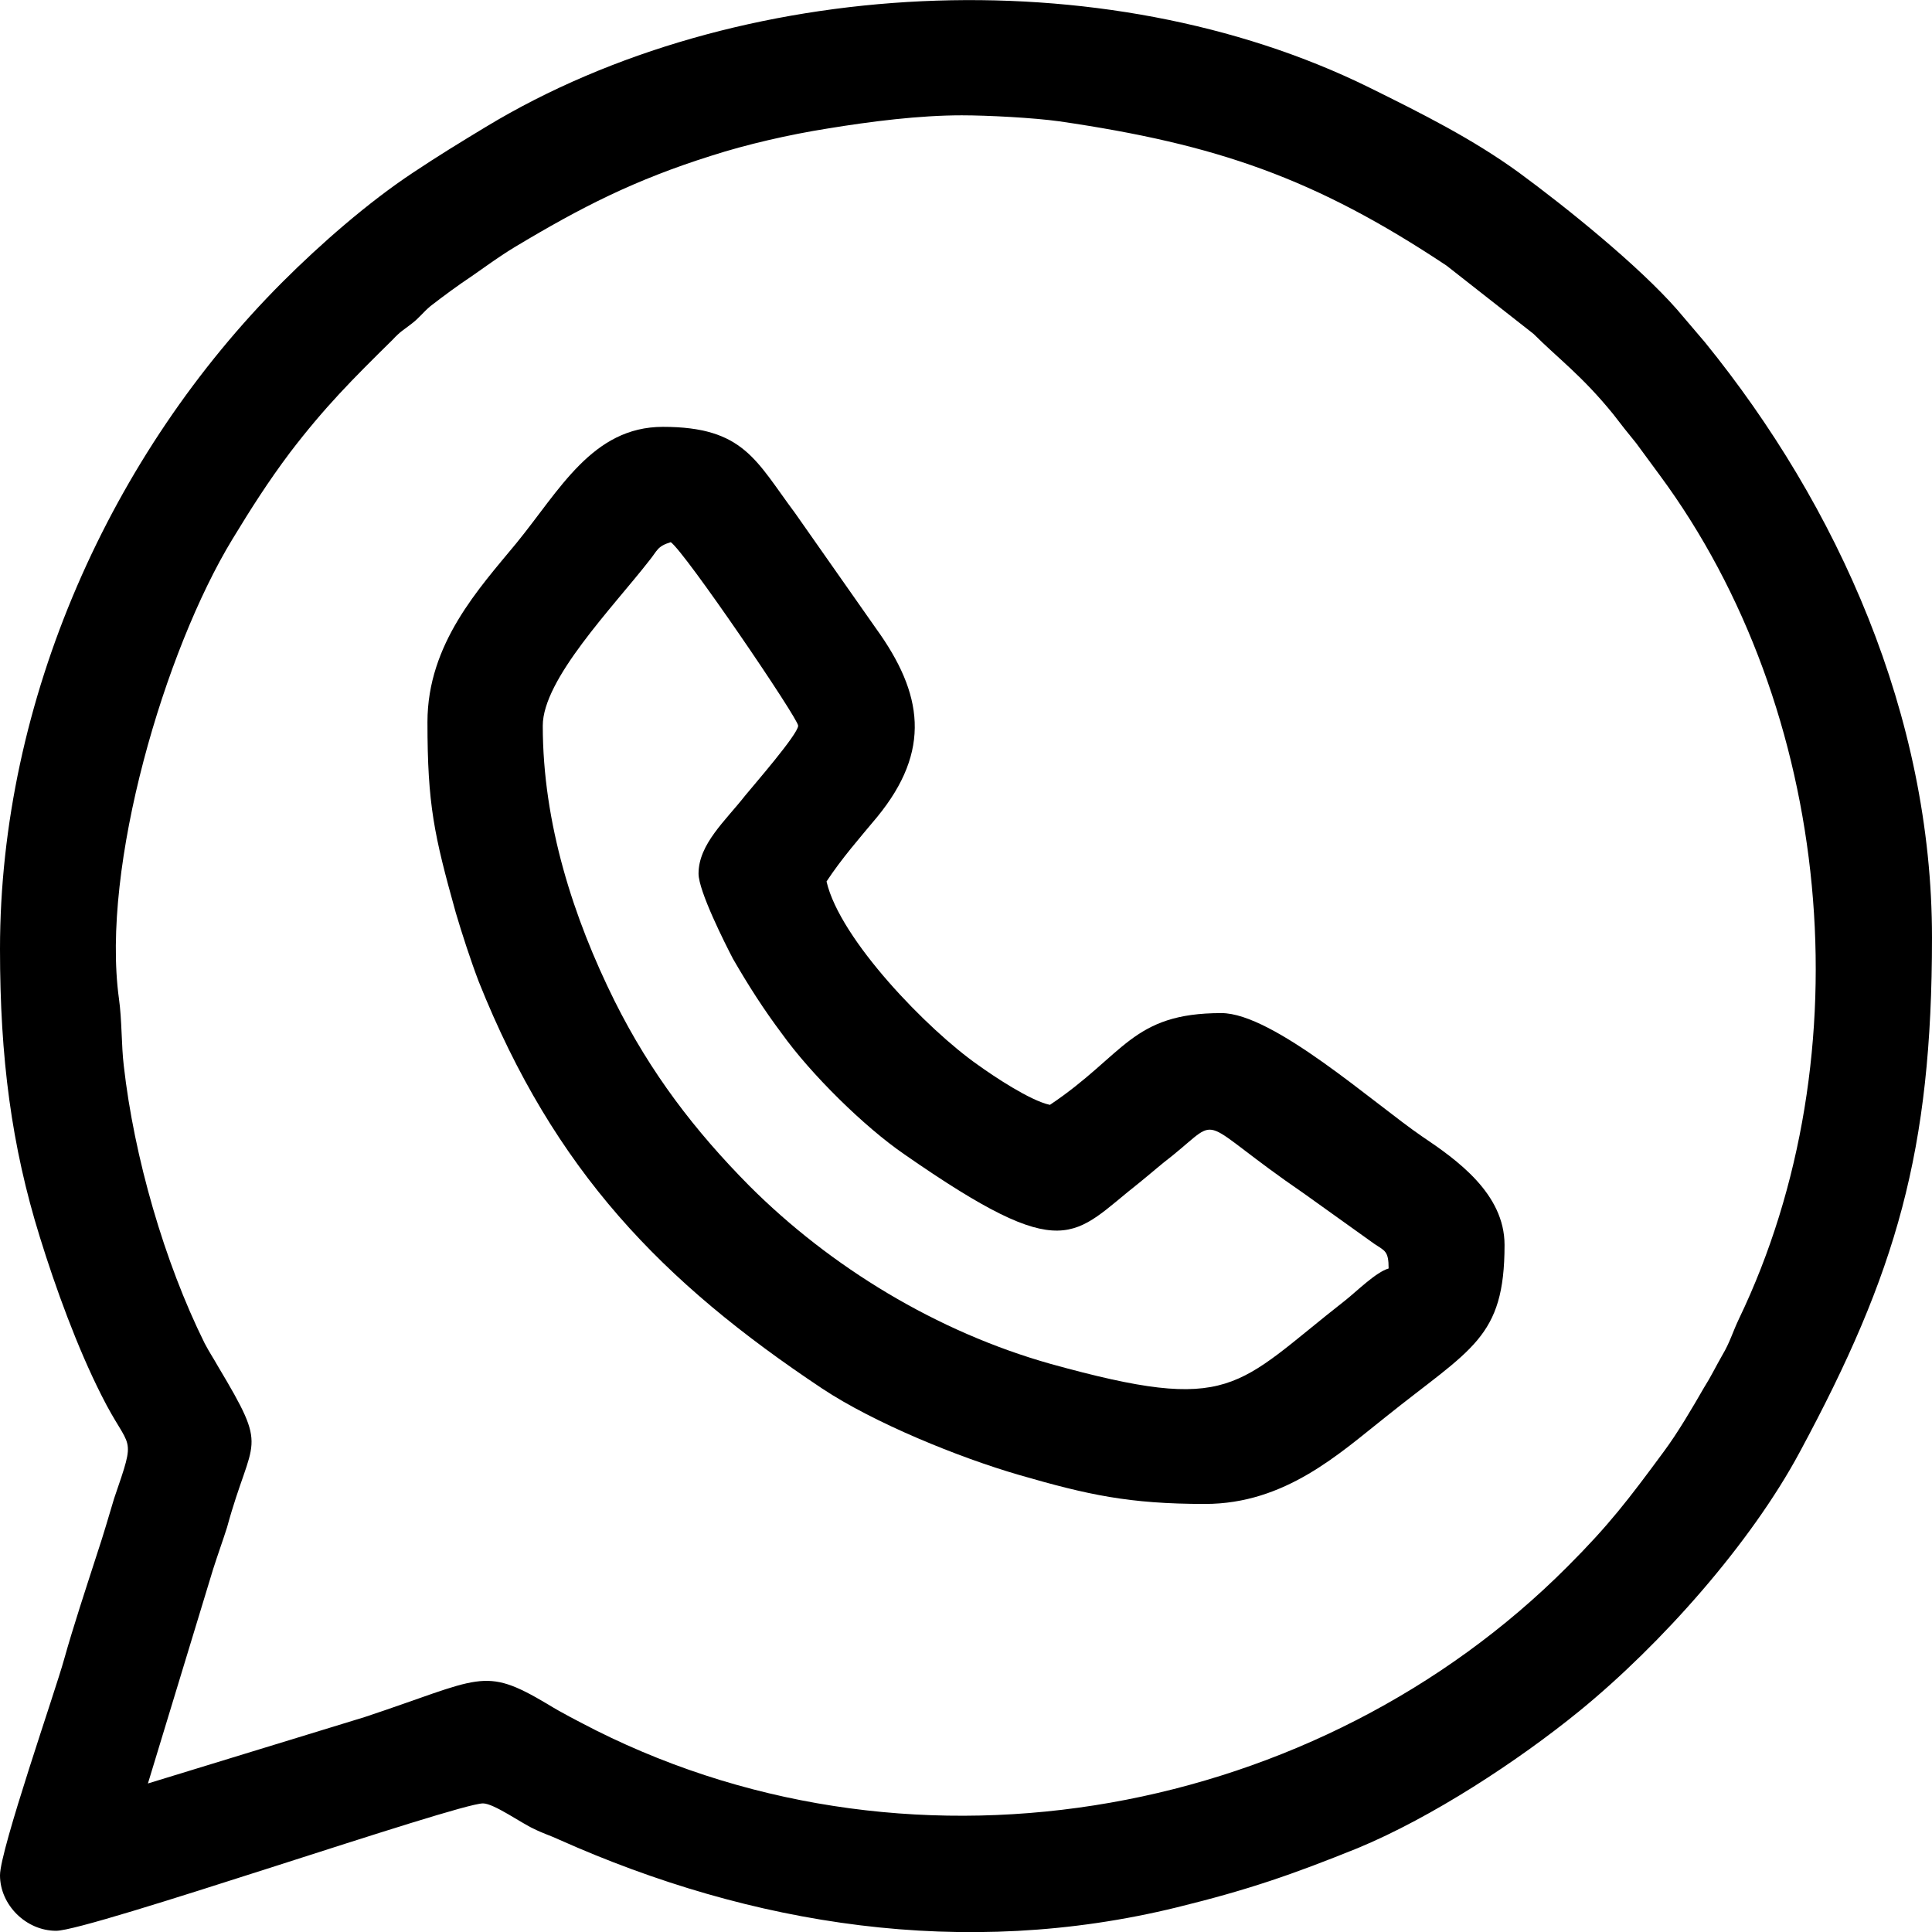 <?xml version="1.0" encoding="UTF-8"?>
<!DOCTYPE svg PUBLIC "-//W3C//DTD SVG 1.1//EN" "http://www.w3.org/Graphics/SVG/1.1/DTD/svg11.dtd">
<!-- Creator: CorelDRAW -->
<svg xmlns="http://www.w3.org/2000/svg" xml:space="preserve" width="32px" height="32px" version="1.1" style="shape-rendering:geometricPrecision; text-rendering:geometricPrecision; image-rendering:optimizeQuality; fill-rule:evenodd; clip-rule:evenodd"
viewBox="0 0 32 32"
 xmlns:xlink="http://www.w3.org/1999/xlink"
 xmlns:xodm="http://www.corel.com/coreldraw/odm/2003">
 <defs>
  <style type="text/css">
   <![CDATA[
    .fil0 {fill:none}
    .fil1 {fill:black}
   ]]>
  </style>
 </defs>
 <g id="Camada_x0020_1">
  <rect class="fil0" width="32" height="32"/>
  <g id="_2845088577872">
   <path class="fil1" d="M15.93 1.91c0.43,0 1.19,0.04 1.62,0.1 2.6,0.38 4.23,0.94 6.41,2.39l1.44 1.13c0.41,0.41 0.8,0.69 1.32,1.33 0.13,0.17 0.24,0.31 0.38,0.48 0.15,0.2 0.24,0.33 0.39,0.53 2.86,3.87 3.42,9.59 1.31,13.98 -0.1,0.21 -0.15,0.39 -0.27,0.59 -0.12,0.21 -0.19,0.36 -0.31,0.55 -0.19,0.33 -0.43,0.74 -0.66,1.05 -0.59,0.8 -0.91,1.22 -1.6,1.91 -4.11,4.12 -10.72,5.4 -16.09,2.71 -0.31,-0.16 -0.55,-0.28 -0.81,-0.44 -1.06,-0.63 -1.09,-0.42 -3.02,0.22l-3.59 1.1 1.08 -3.55c0.08,-0.25 0.16,-0.47 0.23,-0.69 0.42,-1.54 0.71,-1.23 -0.15,-2.67 -0.09,-0.16 -0.13,-0.21 -0.22,-0.38 -0.67,-1.35 -1.17,-3.09 -1.34,-4.6 -0.04,-0.33 -0.03,-0.76 -0.08,-1.11 -0.3,-2.19 0.76,-5.77 1.88,-7.61 0.31,-0.51 0.59,-0.95 0.95,-1.43 0.58,-0.76 1.04,-1.22 1.7,-1.87 0.14,-0.15 0.18,-0.16 0.32,-0.27 0.13,-0.1 0.18,-0.18 0.31,-0.29 0.22,-0.17 0.45,-0.34 0.69,-0.5 0.26,-0.18 0.43,-0.31 0.71,-0.48 1.1,-0.66 1.98,-1.11 3.25,-1.51 0.59,-0.19 1.29,-0.35 1.92,-0.45 0.73,-0.12 1.53,-0.22 2.23,-0.22zm-15.93 13.81c0,1.8 0.19,3.26 0.66,4.77 0.26,0.84 0.62,1.83 1.02,2.62 0.48,0.96 0.59,0.6 0.21,1.71 -0.1,0.33 -0.17,0.58 -0.28,0.91 -0.19,0.59 -0.39,1.19 -0.55,1.76 -0.14,0.51 -1.06,3.15 -1.06,3.57 0,0.49 0.43,0.92 0.93,0.92 0.55,0 6.64,-2.11 7.07,-2.11 0.18,0 0.64,0.33 0.84,0.42 0.16,0.08 0.27,0.11 0.42,0.18 3.18,1.42 6.7,1.99 10.24,1.12 1.18,-0.29 1.9,-0.54 2.99,-0.98 1.23,-0.51 2.65,-1.44 3.67,-2.27 1.36,-1.11 2.84,-2.78 3.65,-4.29 1.6,-2.97 2.19,-4.98 2.19,-8.52 0,-3.68 -1.56,-7.15 -3.76,-9.86l-0.46 -0.54c-0.64,-0.73 -1.83,-1.69 -2.62,-2.27 -0.77,-0.56 -1.61,-0.98 -2.48,-1.41 -4.4,-2.17 -10.48,-1.86 -14.63,0.65 -0.43,0.26 -0.79,0.48 -1.21,0.76 -0.74,0.49 -1.53,1.18 -2.16,1.81 -2.84,2.84 -4.68,6.92 -4.68,11.05z"/>
   <path class="fil1" d="M11.57 14.47c0,0.29 0.44,1.16 0.57,1.41 0.26,0.45 0.51,0.84 0.81,1.24 0.48,0.67 1.36,1.54 2.03,2 2.69,1.87 2.78,1.34 3.89,0.47 0.21,-0.17 0.33,-0.28 0.55,-0.45 0.84,-0.68 0.37,-0.61 2.18,0.63l1.16 0.83c0.18,0.12 0.24,0.12 0.24,0.41 -0.21,0.06 -0.53,0.38 -0.72,0.53 -1.83,1.43 -1.85,1.89 -4.88,1.05 -1.88,-0.53 -3.64,-1.6 -4.99,-2.95 -0.9,-0.91 -1.63,-1.86 -2.23,-3.06 -0.68,-1.37 -1.19,-2.94 -1.19,-4.56 0,-0.77 1.16,-1.96 1.76,-2.73 0.14,-0.17 0.13,-0.24 0.36,-0.31 0.24,0.17 2.11,2.92 2.11,3.04 0,0.14 -0.75,1 -0.88,1.16 -0.32,0.41 -0.77,0.8 -0.77,1.29zm-4.49 -2.51c0,1.37 0.11,1.87 0.47,3.16 0.1,0.34 0.25,0.8 0.38,1.14 1.25,3.13 3.03,4.97 5.69,6.74 0.86,0.57 2.26,1.14 3.26,1.43 1.14,0.33 1.82,0.48 3.08,0.48 1.33,0 2.23,-0.84 2.99,-1.44 1.42,-1.14 1.97,-1.3 1.97,-2.85 0,-0.85 -0.79,-1.41 -1.37,-1.8 -0.79,-0.54 -2.46,-2.04 -3.32,-2.04 -1.49,0 -1.6,0.69 -2.84,1.52 -0.33,-0.07 -0.94,-0.48 -1.19,-0.66 -0.83,-0.58 -2.29,-2.08 -2.51,-3.04 0.25,-0.38 0.54,-0.71 0.84,-1.07 0.9,-1.1 0.76,-2.04 -0.02,-3.12l-1.34 -1.91c-0.65,-0.87 -0.85,-1.43 -2.19,-1.43 -1.17,0 -1.71,1.05 -2.43,1.93 -0.61,0.74 -1.47,1.66 -1.47,2.96z"/>
  </g>
 </g>
</svg>

